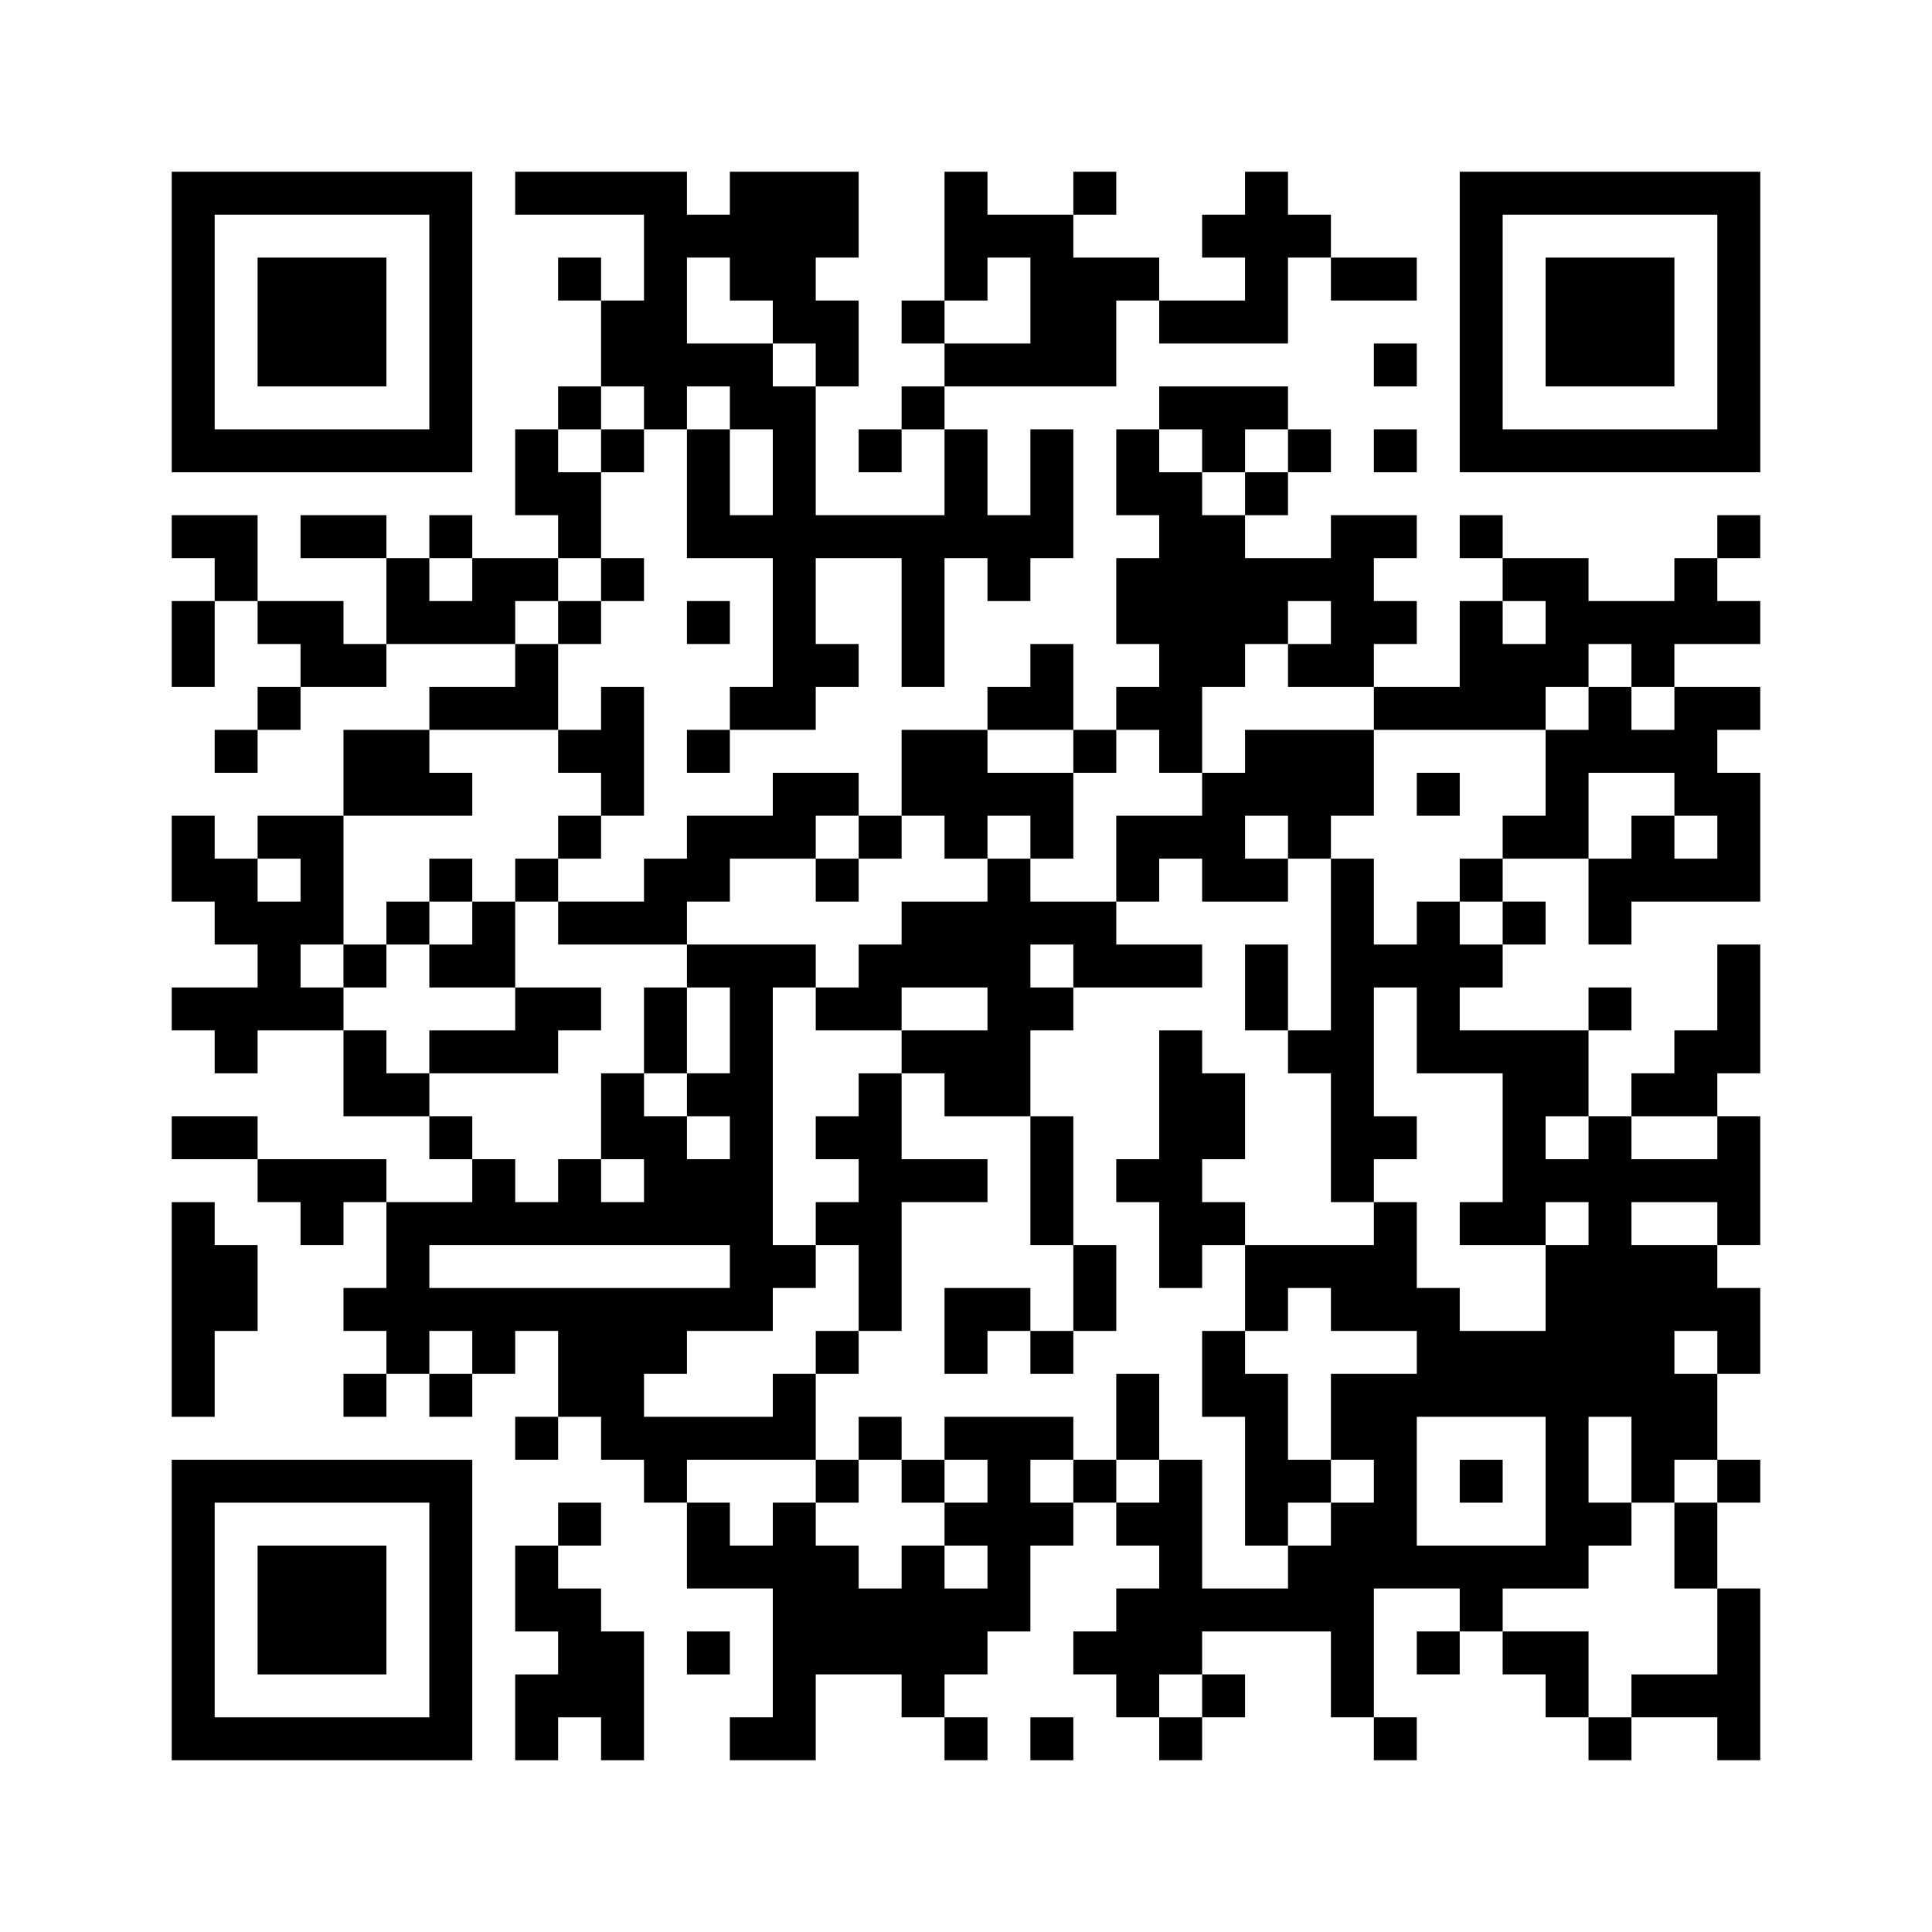 <?xml version="1.0" standalone="no"?>
<!DOCTYPE svg PUBLIC "-//W3C//DTD SVG 20010904//EN"
 "http://www.w3.org/TR/2001/REC-SVG-20010904/DTD/svg10.dtd">
<svg version="1.0" xmlns="http://www.w3.org/2000/svg"
 width="675pt" height="675pt" viewBox="0 0 675 675"
 preserveAspectRatio="xMidYMid meet">
<g><rect x="0" y="0" width="675" height="675" fill="#ffffff" />
<g transform="translate(0,675) scale(0.1,-0.1)"
fill="#000000" stroke="none">
<path d="M600 5625 l0 -525 525 0 525 0 0 525 0 525 -525 0 -525 0 0 -525z
m900 0 l0 -375 -375 0 -375 0 0 375 0 375 375 0 375 0 0 -375z"/>
<path d="M900 5625 l0 -225 225 0 225 0 0 225 0 225 -225 0 -225 0 0 -225z"/>
<path d="M1800 6075 l0 -75 225 0 225 0 0 -150 0 -150 -75 0 -75 0 0 75 0 75
-75 0 -75 0 0 -75 0 -75 75 0 75 0 0 -150 0 -150 -75 0 -75 0 0 -75 0 -75 -75
0 -75 0 0 -150 0 -150 75 0 75 0 0 -75 0 -75 -150 0 -150 0 0 75 0 75 -75 0
-75 0 0 -75 0 -75 -75 0 -75 0 0 75 0 75 -150 0 -150 0 0 -75 0 -75 150 0 150
0 0 -150 0 -150 -75 0 -75 0 0 75 0 75 -150 0 -150 0 0 150 0 150 -150 0 -150
0 0 -75 0 -75 75 0 75 0 0 -75 0 -75 -75 0 -75 0 0 -150 0 -150 75 0 75 0 0
150 0 150 75 0 75 0 0 -75 0 -75 75 0 75 0 0 -75 0 -75 -75 0 -75 0 0 -75 0
-75 -75 0 -75 0 0 -75 0 -75 75 0 75 0 0 75 0 75 75 0 75 0 0 75 0 75 150 0
150 0 0 75 0 75 225 0 225 0 0 -75 0 -75 -150 0 -150 0 0 -75 0 -75 -150 0
-150 0 0 -150 0 -150 -150 0 -150 0 0 -75 0 -75 -75 0 -75 0 0 75 0 75 -75 0
-75 0 0 -150 0 -150 75 0 75 0 0 -75 0 -75 75 0 75 0 0 -75 0 -75 -150 0 -150
0 0 -75 0 -75 75 0 75 0 0 -75 0 -75 75 0 75 0 0 75 0 75 150 0 150 0 0 -150
0 -150 150 0 150 0 0 -75 0 -75 75 0 75 0 0 -75 0 -75 -150 0 -150 0 0 75 0
75 -225 0 -225 0 0 75 0 75 -150 0 -150 0 0 -75 0 -75 150 0 150 0 0 -75 0
-75 75 0 75 0 0 -75 0 -75 75 0 75 0 0 75 0 75 75 0 75 0 0 -150 0 -150 -75 0
-75 0 0 -75 0 -75 75 0 75 0 0 -75 0 -75 -75 0 -75 0 0 -75 0 -75 75 0 75 0 0
75 0 75 75 0 75 0 0 -75 0 -75 75 0 75 0 0 75 0 75 75 0 75 0 0 75 0 75 75 0
75 0 0 -150 0 -150 -75 0 -75 0 0 -75 0 -75 75 0 75 0 0 75 0 75 75 0 75 0 0
-75 0 -75 75 0 75 0 0 -75 0 -75 75 0 75 0 0 -150 0 -150 150 0 150 0 0 -225
0 -225 -75 0 -75 0 0 -75 0 -75 150 0 150 0 0 150 0 150 150 0 150 0 0 -75 0
-75 75 0 75 0 0 -75 0 -75 75 0 75 0 0 75 0 75 -75 0 -75 0 0 75 0 75 75 0 75
0 0 75 0 75 75 0 75 0 0 150 0 150 75 0 75 0 0 75 0 75 75 0 75 0 0 -75 0 -75
75 0 75 0 0 -75 0 -75 -75 0 -75 0 0 -75 0 -75 -75 0 -75 0 0 -75 0 -75 75 0
75 0 0 -75 0 -75 75 0 75 0 0 -75 0 -75 75 0 75 0 0 75 0 75 75 0 75 0 0 75 0
75 -75 0 -75 0 0 75 0 75 225 0 225 0 0 -150 0 -150 75 0 75 0 0 -75 0 -75 75
0 75 0 0 75 0 75 -75 0 -75 0 0 225 0 225 150 0 150 0 0 -75 0 -75 -75 0 -75
0 0 -75 0 -75 75 0 75 0 0 75 0 75 75 0 75 0 0 -75 0 -75 75 0 75 0 0 -75 0
-75 75 0 75 0 0 -75 0 -75 75 0 75 0 0 75 0 75 150 0 150 0 0 -75 0 -75 75 0
75 0 0 300 0 300 -75 0 -75 0 0 150 0 150 75 0 75 0 0 75 0 75 -75 0 -75 0 0
150 0 150 75 0 75 0 0 150 0 150 -75 0 -75 0 0 75 0 75 75 0 75 0 0 225 0 225
-75 0 -75 0 0 75 0 75 75 0 75 0 0 225 0 225 -75 0 -75 0 0 -150 0 -150 -75 0
-75 0 0 -75 0 -75 -75 0 -75 0 0 -75 0 -75 -75 0 -75 0 0 150 0 150 75 0 75 0
0 75 0 75 -75 0 -75 0 0 -75 0 -75 -225 0 -225 0 0 75 0 75 75 0 75 0 0 75 0
75 75 0 75 0 0 75 0 75 -75 0 -75 0 0 75 0 75 150 0 150 0 0 -150 0 -150 75 0
75 0 0 75 0 75 225 0 225 0 0 225 0 225 -75 0 -75 0 0 75 0 75 75 0 75 0 0 75
0 75 -150 0 -150 0 0 75 0 75 150 0 150 0 0 75 0 75 -75 0 -75 0 0 75 0 75 75
0 75 0 0 75 0 75 -75 0 -75 0 0 -75 0 -75 -75 0 -75 0 0 -75 0 -75 -150 0
-150 0 0 75 0 75 -150 0 -150 0 0 75 0 75 -75 0 -75 0 0 -75 0 -75 75 0 75 0
0 -75 0 -75 -75 0 -75 0 0 -150 0 -150 -150 0 -150 0 0 75 0 75 75 0 75 0 0
75 0 75 -75 0 -75 0 0 75 0 75 75 0 75 0 0 75 0 75 -150 0 -150 0 0 -75 0 -75
-150 0 -150 0 0 75 0 75 75 0 75 0 0 75 0 75 75 0 75 0 0 75 0 75 -75 0 -75 0
0 75 0 75 -225 0 -225 0 0 -75 0 -75 -75 0 -75 0 0 -150 0 -150 75 0 75 0 0
-75 0 -75 -75 0 -75 0 0 -150 0 -150 75 0 75 0 0 -75 0 -75 -75 0 -75 0 0 -75
0 -75 -75 0 -75 0 0 150 0 150 -75 0 -75 0 0 -75 0 -75 -75 0 -75 0 0 -75 0
-75 -150 0 -150 0 0 -150 0 -150 -75 0 -75 0 0 75 0 75 -150 0 -150 0 0 -75 0
-75 -150 0 -150 0 0 -75 0 -75 -75 0 -75 0 0 -75 0 -75 -150 0 -150 0 0 75 0
75 75 0 75 0 0 75 0 75 75 0 75 0 0 225 0 225 -75 0 -75 0 0 -75 0 -75 -75 0
-75 0 0 150 0 150 75 0 75 0 0 75 0 75 75 0 75 0 0 75 0 75 -75 0 -75 0 0 150
0 150 75 0 75 0 0 75 0 75 75 0 75 0 0 -225 0 -225 150 0 150 0 0 -225 0 -225
-75 0 -75 0 0 -75 0 -75 -75 0 -75 0 0 -75 0 -75 75 0 75 0 0 75 0 75 150 0
150 0 0 75 0 75 75 0 75 0 0 75 0 75 -75 0 -75 0 0 150 0 150 150 0 150 0 0
-225 0 -225 75 0 75 0 0 225 0 225 75 0 75 0 0 -75 0 -75 75 0 75 0 0 75 0 75
75 0 75 0 0 225 0 225 -75 0 -75 0 0 -150 0 -150 -75 0 -75 0 0 150 0 150 -75
0 -75 0 0 75 0 75 300 0 300 0 0 150 0 150 75 0 75 0 0 -75 0 -75 225 0 225 0
0 150 0 150 75 0 75 0 0 -75 0 -75 150 0 150 0 0 75 0 75 -150 0 -150 0 0 75
0 75 -75 0 -75 0 0 75 0 75 -75 0 -75 0 0 -75 0 -75 -75 0 -75 0 0 -75 0 -75
75 0 75 0 0 -75 0 -75 -150 0 -150 0 0 75 0 75 -150 0 -150 0 0 75 0 75 75 0
75 0 0 75 0 75 -75 0 -75 0 0 -75 0 -75 -150 0 -150 0 0 75 0 75 -75 0 -75 0
0 -225 0 -225 -75 0 -75 0 0 -75 0 -75 75 0 75 0 0 -75 0 -75 -75 0 -75 0 0
-75 0 -75 -75 0 -75 0 0 -75 0 -75 75 0 75 0 0 75 0 75 75 0 75 0 0 -150 0
-150 -225 0 -225 0 0 225 0 225 75 0 75 0 0 150 0 150 -75 0 -75 0 0 75 0 75
75 0 75 0 0 150 0 150 -225 0 -225 0 0 -75 0 -75 -75 0 -75 0 0 75 0 75 -300
0 -300 0 0 -75z m750 -300 l0 -75 75 0 75 0 0 -75 0 -75 75 0 75 0 0 -75 0
-75 -75 0 -75 0 0 75 0 75 -150 0 -150 0 0 150 0 150 75 0 75 0 0 -75z m1050
-75 l0 -150 -150 0 -150 0 0 75 0 75 75 0 75 0 0 75 0 75 75 0 75 0 0 -150z
m-1350 -375 l0 -75 -75 0 -75 0 0 -75 0 -75 -75 0 -75 0 0 75 0 75 75 0 75 0
0 75 0 75 75 0 75 0 0 -75z m300 0 l0 -75 75 0 75 0 0 -150 0 -150 -75 0 -75
0 0 150 0 150 -75 0 -75 0 0 75 0 75 75 0 75 0 0 -75z m1650 -150 l0 -75 75 0
75 0 0 75 0 75 75 0 75 0 0 -75 0 -75 -75 0 -75 0 0 -75 0 -75 -75 0 -75 0 0
75 0 75 -75 0 -75 0 0 75 0 75 75 0 75 0 0 -75z m-2550 -450 l0 -75 -75 0 -75
0 0 75 0 75 75 0 75 0 0 -75z m450 0 l0 -75 -75 0 -75 0 0 -75 0 -75 -75 0
-75 0 0 75 0 75 75 0 75 0 0 75 0 75 75 0 75 0 0 -75z m2550 -150 l0 -75 -75
0 -75 0 0 -75 0 -75 150 0 150 0 0 -75 0 -75 300 0 300 0 0 75 0 75 75 0 75 0
0 75 0 75 75 0 75 0 0 -75 0 -75 75 0 75 0 0 -75 0 -75 -75 0 -75 0 0 75 0 75
-75 0 -75 0 0 -75 0 -75 -75 0 -75 0 0 -150 0 -150 -75 0 -75 0 0 -75 0 -75
-75 0 -75 0 0 -75 0 -75 75 0 75 0 0 -75 0 -75 -75 0 -75 0 0 75 0 75 -75 0
-75 0 0 -75 0 -75 -75 0 -75 0 0 150 0 150 -75 0 -75 0 0 -300 0 -300 -75 0
-75 0 0 -75 0 -75 75 0 75 0 0 -225 0 -225 75 0 75 0 0 75 0 75 75 0 75 0 0
75 0 75 -75 0 -75 0 0 225 0 225 75 0 75 0 0 -150 0 -150 150 0 150 0 0 -225
0 -225 -75 0 -75 0 0 -75 0 -75 150 0 150 0 0 75 0 75 75 0 75 0 0 -75 0 -75
-75 0 -75 0 0 -150 0 -150 -150 0 -150 0 0 75 0 75 -75 0 -75 0 0 150 0 150
-75 0 -75 0 0 -75 0 -75 -225 0 -225 0 0 -150 0 -150 75 0 75 0 0 75 0 75 75
0 75 0 0 -75 0 -75 150 0 150 0 0 -75 0 -75 -150 0 -150 0 0 -150 0 -150 75 0
75 0 0 -75 0 -75 -75 0 -75 0 0 -75 0 -75 -75 0 -75 0 0 -75 0 -75 -150 0
-150 0 0 225 0 225 -75 0 -75 0 0 -75 0 -75 -75 0 -75 0 0 75 0 75 -75 0 -75
0 0 -75 0 -75 -75 0 -75 0 0 75 0 75 75 0 75 0 0 75 0 75 -225 0 -225 0 0 -75
0 -75 75 0 75 0 0 -75 0 -75 -75 0 -75 0 0 -75 0 -75 75 0 75 0 0 -75 0 -75
-75 0 -75 0 0 75 0 75 -75 0 -75 0 0 -75 0 -75 -75 0 -75 0 0 75 0 75 -75 0
-75 0 0 75 0 75 -75 0 -75 0 0 -75 0 -75 -75 0 -75 0 0 75 0 75 -75 0 -75 0 0
75 0 75 225 0 225 0 0 150 0 150 -75 0 -75 0 0 -75 0 -75 -225 0 -225 0 0 75
0 75 75 0 75 0 0 75 0 75 150 0 150 0 0 75 0 75 75 0 75 0 0 75 0 75 -75 0
-75 0 0 450 0 450 75 0 75 0 0 75 0 75 -225 0 -225 0 0 -75 0 -75 75 0 75 0 0
-150 0 -150 -75 0 -75 0 0 -75 0 -75 75 0 75 0 0 -75 0 -75 -75 0 -75 0 0 75
0 75 -75 0 -75 0 0 75 0 75 -75 0 -75 0 0 -150 0 -150 75 0 75 0 0 -75 0 -75
-75 0 -75 0 0 75 0 75 -75 0 -75 0 0 -75 0 -75 -75 0 -75 0 0 75 0 75 -75 0
-75 0 0 75 0 75 -75 0 -75 0 0 75 0 75 -75 0 -75 0 0 75 0 75 -75 0 -75 0 0
75 0 75 -75 0 -75 0 0 75 0 75 75 0 75 0 0 225 0 225 225 0 225 0 0 75 0 75
-75 0 -75 0 0 75 0 75 225 0 225 0 0 -75 0 -75 75 0 75 0 0 -75 0 -75 -75 0
-75 0 0 -75 0 -75 -75 0 -75 0 0 -75 0 -75 75 0 75 0 0 -75 0 -75 225 0 225 0
0 75 0 75 75 0 75 0 0 75 0 75 150 0 150 0 0 75 0 75 75 0 75 0 0 -75 0 -75
75 0 75 0 0 75 0 75 75 0 75 0 0 -75 0 -75 75 0 75 0 0 75 0 75 75 0 75 0 0
-75 0 -75 75 0 75 0 0 150 0 150 -150 0 -150 0 0 75 0 75 150 0 150 0 0 -75 0
-75 75 0 75 0 0 75 0 75 75 0 75 0 0 -75 0 -75 75 0 75 0 0 150 0 150 75 0 75
0 0 75 0 75 75 0 75 0 0 75 0 75 75 0 75 0 0 -75z m750 0 l0 -75 -75 0 -75 0
0 75 0 75 75 0 75 0 0 -75z m450 -600 l0 -75 75 0 75 0 0 -75 0 -75 -75 0 -75
0 0 75 0 75 -75 0 -75 0 0 -75 0 -75 -75 0 -75 0 0 150 0 150 150 0 150 0 0
-75z m-4800 -300 l0 -75 -75 0 -75 0 0 75 0 75 75 0 75 0 0 -75z m4500 -900
l0 -75 -75 0 -75 0 0 75 0 75 75 0 75 0 0 -75z m450 0 l0 -75 -150 0 -150 0 0
75 0 75 150 0 150 0 0 -75z m0 -300 l0 -75 -150 0 -150 0 0 75 0 75 150 0 150
0 0 -75z m-3450 -150 l0 -75 -525 0 -525 0 0 75 0 75 525 0 525 0 0 -75z
m-900 -300 l0 -75 -75 0 -75 0 0 75 0 75 75 0 75 0 0 -75z m4350 0 l0 -75 -75
0 -75 0 0 75 0 75 75 0 75 0 0 -75z m-600 -450 l0 -225 -225 0 -225 0 0 225 0
225 225 0 225 0 0 -225z m300 75 l0 -150 75 0 75 0 0 75 0 75 75 0 75 0 0 -75
0 -75 -75 0 -75 0 0 -150 0 -150 75 0 75 0 0 -150 0 -150 -150 0 -150 0 0 -75
0 -75 -75 0 -75 0 0 150 0 150 -150 0 -150 0 0 75 0 75 150 0 150 0 0 75 0 75
75 0 75 0 0 75 0 75 -75 0 -75 0 0 150 0 150 75 0 75 0 0 -150z m-1500 -825
l0 -75 -75 0 -75 0 0 75 0 75 75 0 75 0 0 -75z"/>
<path d="M4350 4125 l0 -75 -75 0 -75 0 0 -75 0 -75 -150 0 -150 0 0 -150 0
-150 -150 0 -150 0 0 75 0 75 -75 0 -75 0 0 -75 0 -75 -150 0 -150 0 0 -75 0
-75 -75 0 -75 0 0 -75 0 -75 -75 0 -75 0 0 -75 0 -75 150 0 150 0 0 -75 0 -75
-75 0 -75 0 0 -75 0 -75 -75 0 -75 0 0 -75 0 -75 75 0 75 0 0 -75 0 -75 -75 0
-75 0 0 -75 0 -75 75 0 75 0 0 -150 0 -150 -75 0 -75 0 0 -75 0 -75 75 0 75 0
0 75 0 75 75 0 75 0 0 225 0 225 150 0 150 0 0 75 0 75 -150 0 -150 0 0 150 0
150 75 0 75 0 0 -75 0 -75 150 0 150 0 0 -225 0 -225 75 0 75 0 0 -150 0 -150
-75 0 -75 0 0 75 0 75 -150 0 -150 0 0 -150 0 -150 75 0 75 0 0 75 0 75 75 0
75 0 0 -75 0 -75 75 0 75 0 0 75 0 75 75 0 75 0 0 150 0 150 -75 0 -75 0 0
225 0 225 -75 0 -75 0 0 150 0 150 75 0 75 0 0 75 0 75 225 0 225 0 0 75 0 75
-150 0 -150 0 0 75 0 75 75 0 75 0 0 75 0 75 75 0 75 0 0 -75 0 -75 150 0 150
0 0 75 0 75 75 0 75 0 0 75 0 75 75 0 75 0 0 150 0 150 -225 0 -225 0 0 -75z
m150 -300 l0 -75 -75 0 -75 0 0 75 0 75 75 0 75 0 0 -75z m-750 -450 l0 -75
-75 0 -75 0 0 75 0 75 75 0 75 0 0 -75z m-300 -150 l0 -75 -150 0 -150 0 0 75
0 75 150 0 150 0 0 -75z"/>
<path d="M4950 3975 l0 -75 75 0 75 0 0 75 0 75 -75 0 -75 0 0 -75z"/>
<path d="M1500 3675 l0 -75 -75 0 -75 0 0 -75 0 -75 -75 0 -75 0 0 -75 0 -75
75 0 75 0 0 75 0 75 75 0 75 0 0 -75 0 -75 150 0 150 0 0 -75 0 -75 -150 0
-150 0 0 -75 0 -75 225 0 225 0 0 75 0 75 75 0 75 0 0 75 0 75 -150 0 -150 0
0 150 0 150 -75 0 -75 0 0 75 0 75 -75 0 -75 0 0 -75z m150 -150 l0 -75 -75 0
-75 0 0 75 0 75 75 0 75 0 0 -75z"/>
<path d="M2850 3675 l0 -75 75 0 75 0 0 75 0 75 -75 0 -75 0 0 -75z"/>
<path d="M4350 3300 l0 -150 75 0 75 0 0 150 0 150 -75 0 -75 0 0 -150z"/>
<path d="M2250 3150 l0 -150 75 0 75 0 0 150 0 150 -75 0 -75 0 0 -150z"/>
<path d="M4050 2925 l0 -225 -75 0 -75 0 0 -75 0 -75 75 0 75 0 0 -150 0 -150
75 0 75 0 0 75 0 75 75 0 75 0 0 75 0 75 -75 0 -75 0 0 75 0 75 75 0 75 0 0
150 0 150 -75 0 -75 0 0 75 0 75 -75 0 -75 0 0 -225z"/>
<path d="M4200 1950 l0 -150 75 0 75 0 0 -225 0 -225 75 0 75 0 0 75 0 75 75
0 75 0 0 75 0 75 -75 0 -75 0 0 150 0 150 -75 0 -75 0 0 75 0 75 -75 0 -75 0
0 -150z"/>
<path d="M3900 1800 l0 -150 75 0 75 0 0 150 0 150 -75 0 -75 0 0 -150z"/>
<path d="M3000 1725 l0 -75 -75 0 -75 0 0 -75 0 -75 75 0 75 0 0 75 0 75 75 0
75 0 0 -75 0 -75 75 0 75 0 0 75 0 75 -75 0 -75 0 0 75 0 75 -75 0 -75 0 0
-75z"/>
<path d="M5100 1575 l0 -75 75 0 75 0 0 75 0 75 -75 0 -75 0 0 -75z"/>
<path d="M5100 5625 l0 -525 525 0 525 0 0 525 0 525 -525 0 -525 0 0 -525z
m900 0 l0 -375 -375 0 -375 0 0 375 0 375 375 0 375 0 0 -375z"/>
<path d="M5400 5625 l0 -225 225 0 225 0 0 225 0 225 -225 0 -225 0 0 -225z"/>
<path d="M4800 5475 l0 -75 75 0 75 0 0 75 0 75 -75 0 -75 0 0 -75z"/>
<path d="M4800 5175 l0 -75 75 0 75 0 0 75 0 75 -75 0 -75 0 0 -75z"/>
<path d="M2400 4575 l0 -75 75 0 75 0 0 75 0 75 -75 0 -75 0 0 -75z"/>
<path d="M600 2175 l0 -375 75 0 75 0 0 150 0 150 75 0 75 0 0 150 0 150 -75
0 -75 0 0 75 0 75 -75 0 -75 0 0 -375z"/>
<path d="M600 1125 l0 -525 525 0 525 0 0 525 0 525 -525 0 -525 0 0 -525z
m900 0 l0 -375 -375 0 -375 0 0 375 0 375 375 0 375 0 0 -375z"/>
<path d="M900 1125 l0 -225 225 0 225 0 0 225 0 225 -225 0 -225 0 0 -225z"/>
<path d="M1950 1425 l0 -75 -75 0 -75 0 0 -150 0 -150 75 0 75 0 0 -75 0 -75
-75 0 -75 0 0 -150 0 -150 75 0 75 0 0 75 0 75 75 0 75 0 0 -75 0 -75 75 0 75
0 0 225 0 225 -75 0 -75 0 0 75 0 75 -75 0 -75 0 0 75 0 75 75 0 75 0 0 75 0
75 -75 0 -75 0 0 -75z"/>
<path d="M2400 975 l0 -75 75 0 75 0 0 75 0 75 -75 0 -75 0 0 -75z"/>
<path d="M3600 675 l0 -75 75 0 75 0 0 75 0 75 -75 0 -75 0 0 -75z"/>
</g>
</g></svg>
